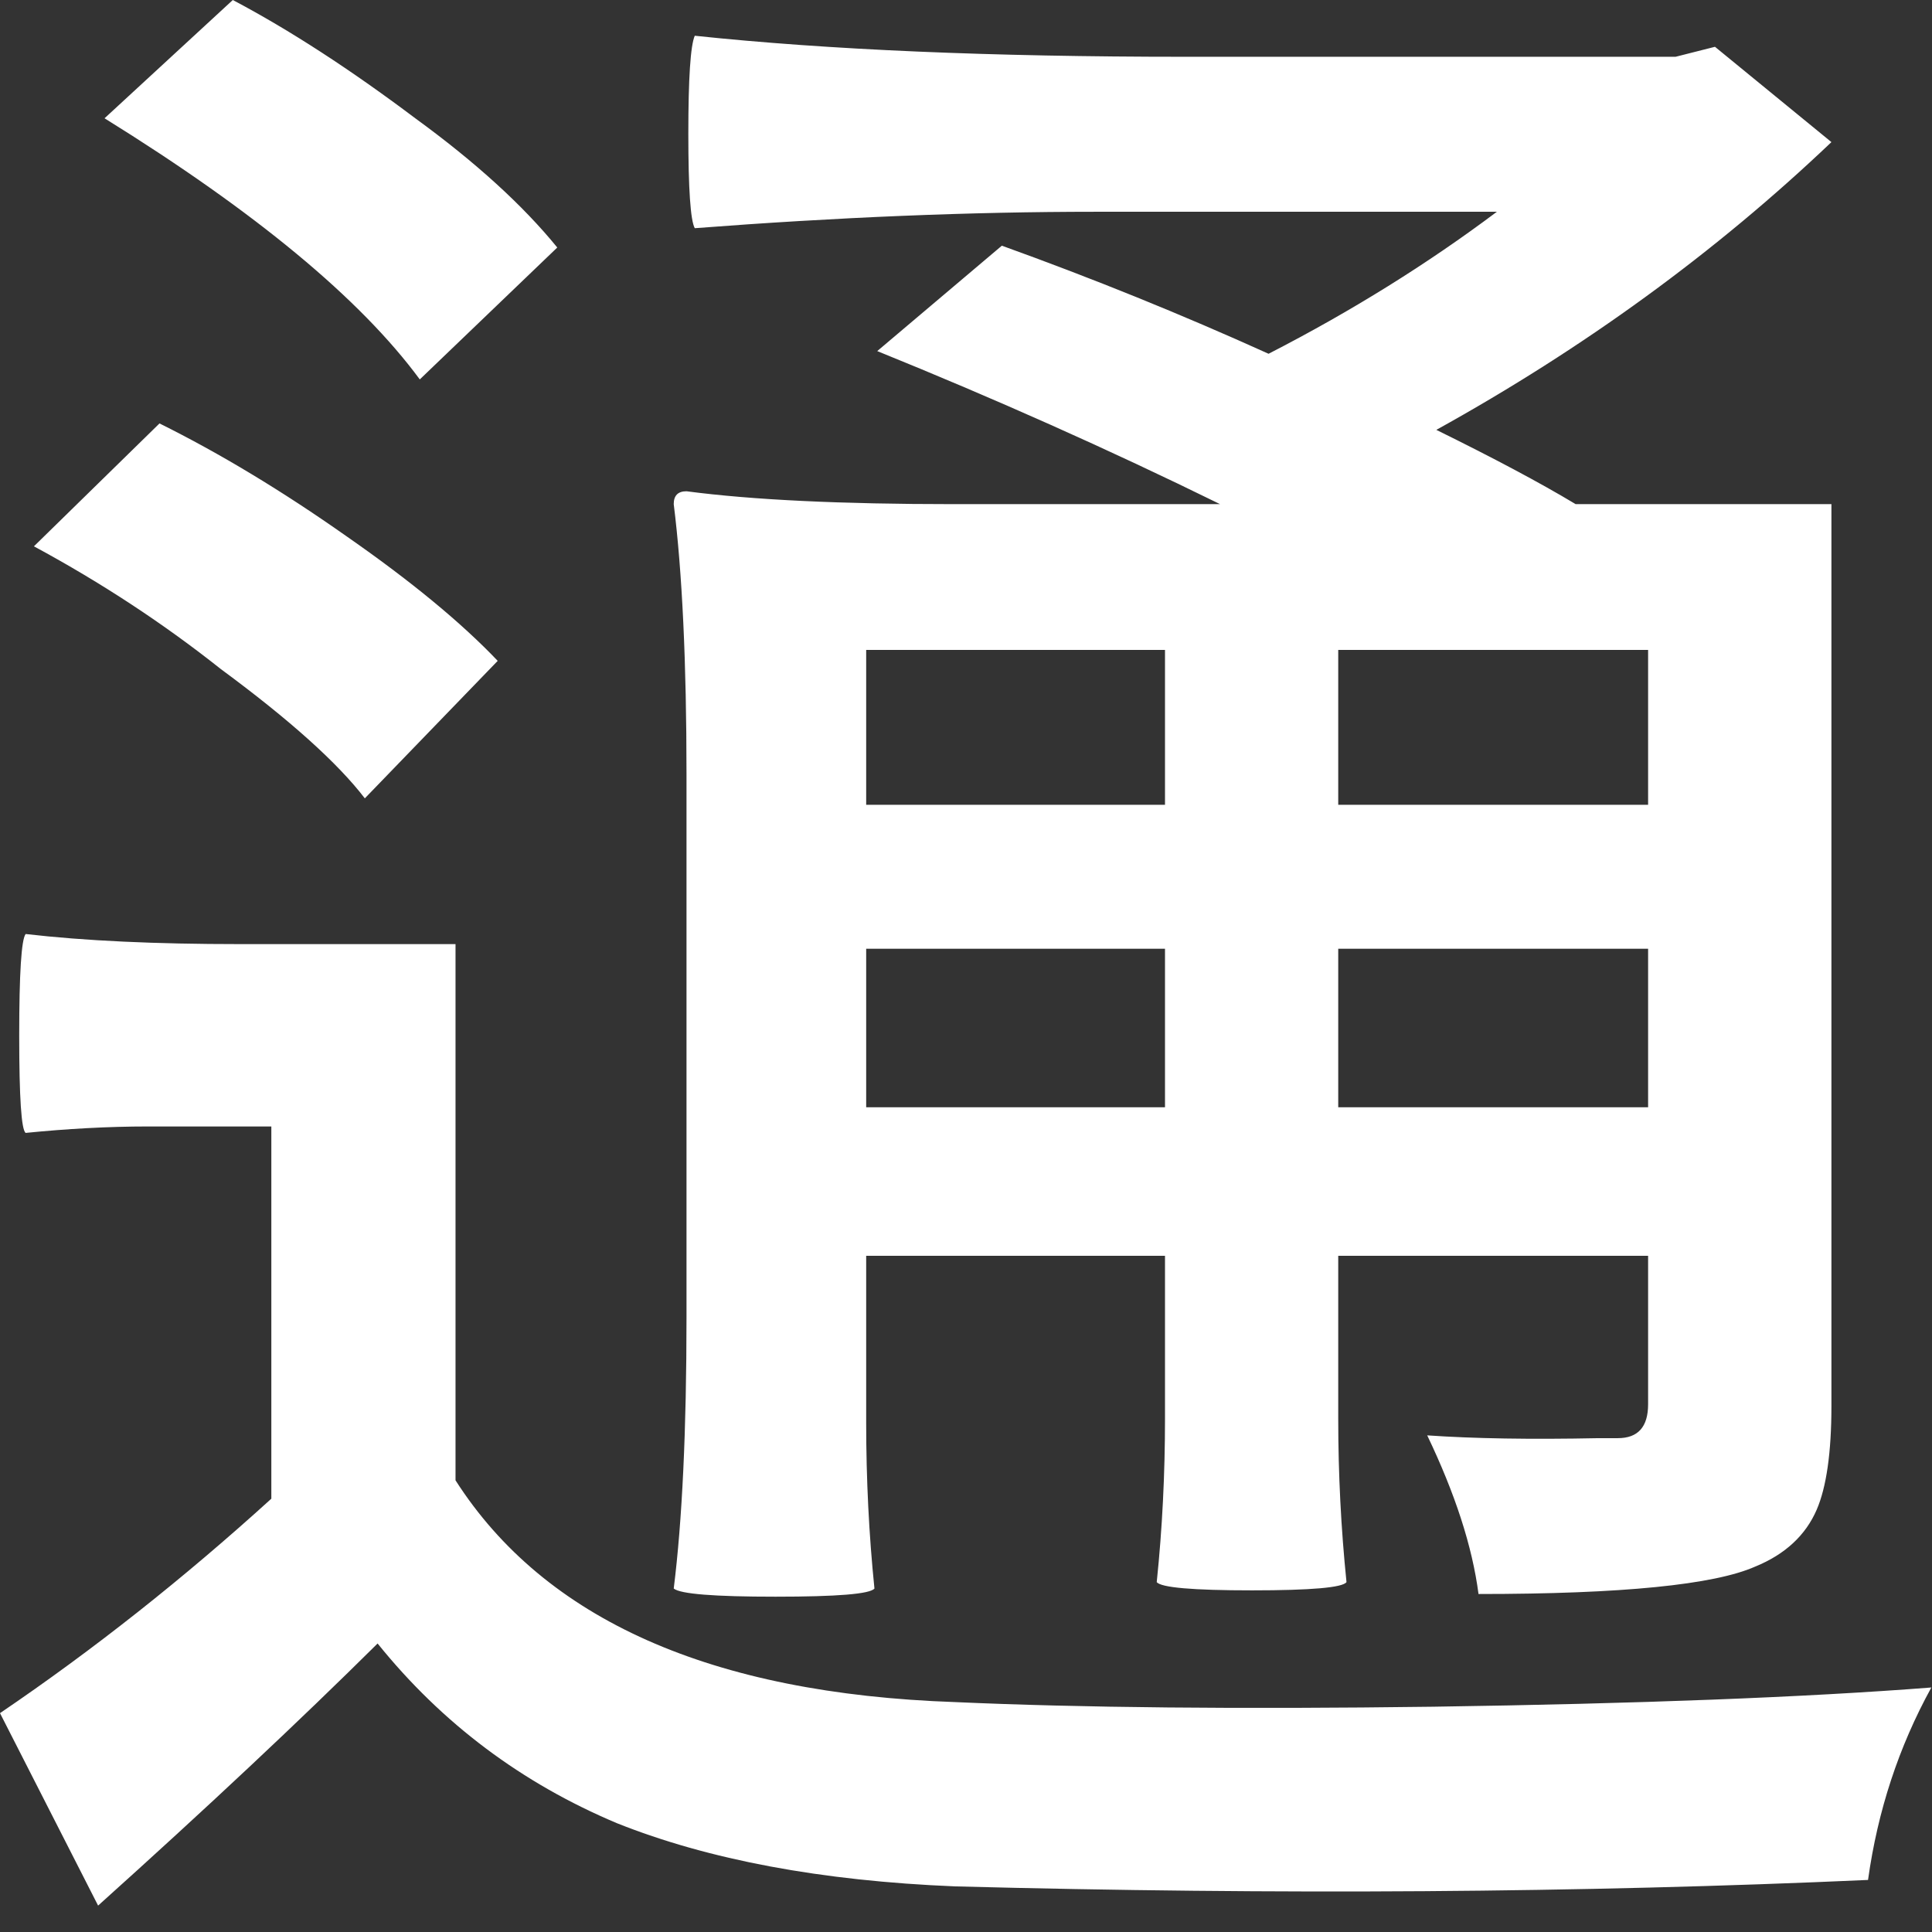 <?xml version="1.0" encoding="utf-8"?>
<svg xmlns="http://www.w3.org/2000/svg" fill="none" height="100%" overflow="visible" preserveAspectRatio="none" style="display: block;" viewBox="0 0 18 18" width="100%">
<rect x="0" y="0" width="18" height="18" fill="#333333" stroke="none"/>
<g id="Group">
<g id="Group_2">
<path d="M0.914 17.754L-9.29832e-06 15.961C0.871 15.37 1.712 14.704 2.528 13.963V10.495H1.383C1.001 10.495 0.619 10.517 0.239 10.555C0.199 10.527 0.179 10.226 0.179 9.65C0.179 9.069 0.199 8.753 0.239 8.702C0.79 8.766 1.454 8.796 2.229 8.796H4.244V13.792C5.075 15.09 6.627 15.78 8.899 15.858C10.053 15.91 11.54 15.925 13.356 15.901C15.263 15.873 16.809 15.814 17.994 15.722C17.69 16.275 17.494 16.87 17.404 17.515C14.733 17.635 11.898 17.654 8.899 17.575C7.652 17.524 6.601 17.327 5.747 16.986C4.863 16.614 4.12 16.059 3.518 15.312C2.788 16.036 1.921 16.849 0.914 17.754ZM7.225 14.876C6.655 14.876 6.339 14.851 6.277 14.8C6.356 14.168 6.396 13.326 6.396 12.272V7.216C6.396 6.17 6.356 5.329 6.277 4.697C6.277 4.618 6.315 4.577 6.396 4.577C7.011 4.658 7.84 4.697 8.881 4.697H11.367C10.325 4.185 9.259 3.711 8.173 3.271L9.334 2.289C10.175 2.592 11.004 2.927 11.819 3.296C12.592 2.899 13.301 2.457 13.946 1.973H10.205C9.044 1.973 7.799 2.024 6.473 2.126C6.433 2.054 6.413 1.759 6.413 1.247C6.413 0.73 6.433 0.425 6.473 0.333C7.72 0.465 9.24 0.529 11.034 0.529H15.611L15.978 0.436L17.063 1.324C15.987 2.348 14.759 3.243 13.382 4.005C13.916 4.268 14.349 4.498 14.68 4.697H17.063V13.1C17.063 13.534 17.016 13.856 16.926 14.065C16.823 14.304 16.631 14.482 16.354 14.595C15.972 14.765 15.111 14.851 13.775 14.851C13.717 14.407 13.557 13.916 13.297 13.373C13.728 13.403 14.262 13.412 14.893 13.399C14.99 13.399 15.049 13.399 15.073 13.399C15.261 13.399 15.355 13.294 15.355 13.083V11.7H12.468V13.22C12.468 13.732 12.494 14.24 12.545 14.74C12.511 14.791 12.216 14.817 11.665 14.817C11.113 14.817 10.816 14.791 10.777 14.74C10.829 14.24 10.854 13.732 10.854 13.22V11.7H8.07V13.254C8.07 13.783 8.096 14.3 8.147 14.8C8.106 14.851 7.799 14.876 7.225 14.876ZM8.07 10.316H10.854V8.839H8.07V10.316ZM12.468 10.316H15.355V8.839H12.468V10.316ZM8.07 7.498H10.854V6.055H8.07V7.498ZM12.468 7.498H15.355V6.055H12.468V7.498ZM3.399 7.438C3.147 7.109 2.701 6.708 2.058 6.234C1.529 5.814 0.948 5.431 0.316 5.09L1.486 3.945C2.05 4.225 2.63 4.575 3.228 4.996C3.826 5.412 4.296 5.799 4.637 6.157L3.399 7.438ZM3.911 3.535C3.358 2.784 2.378 1.973 0.974 1.102L2.169 -3.8147e-06C2.699 0.28 3.264 0.647 3.869 1.102C4.432 1.512 4.872 1.913 5.192 2.306L3.911 3.535Z" fill="white" id="Vector"/>
</g>
</g>
</svg>